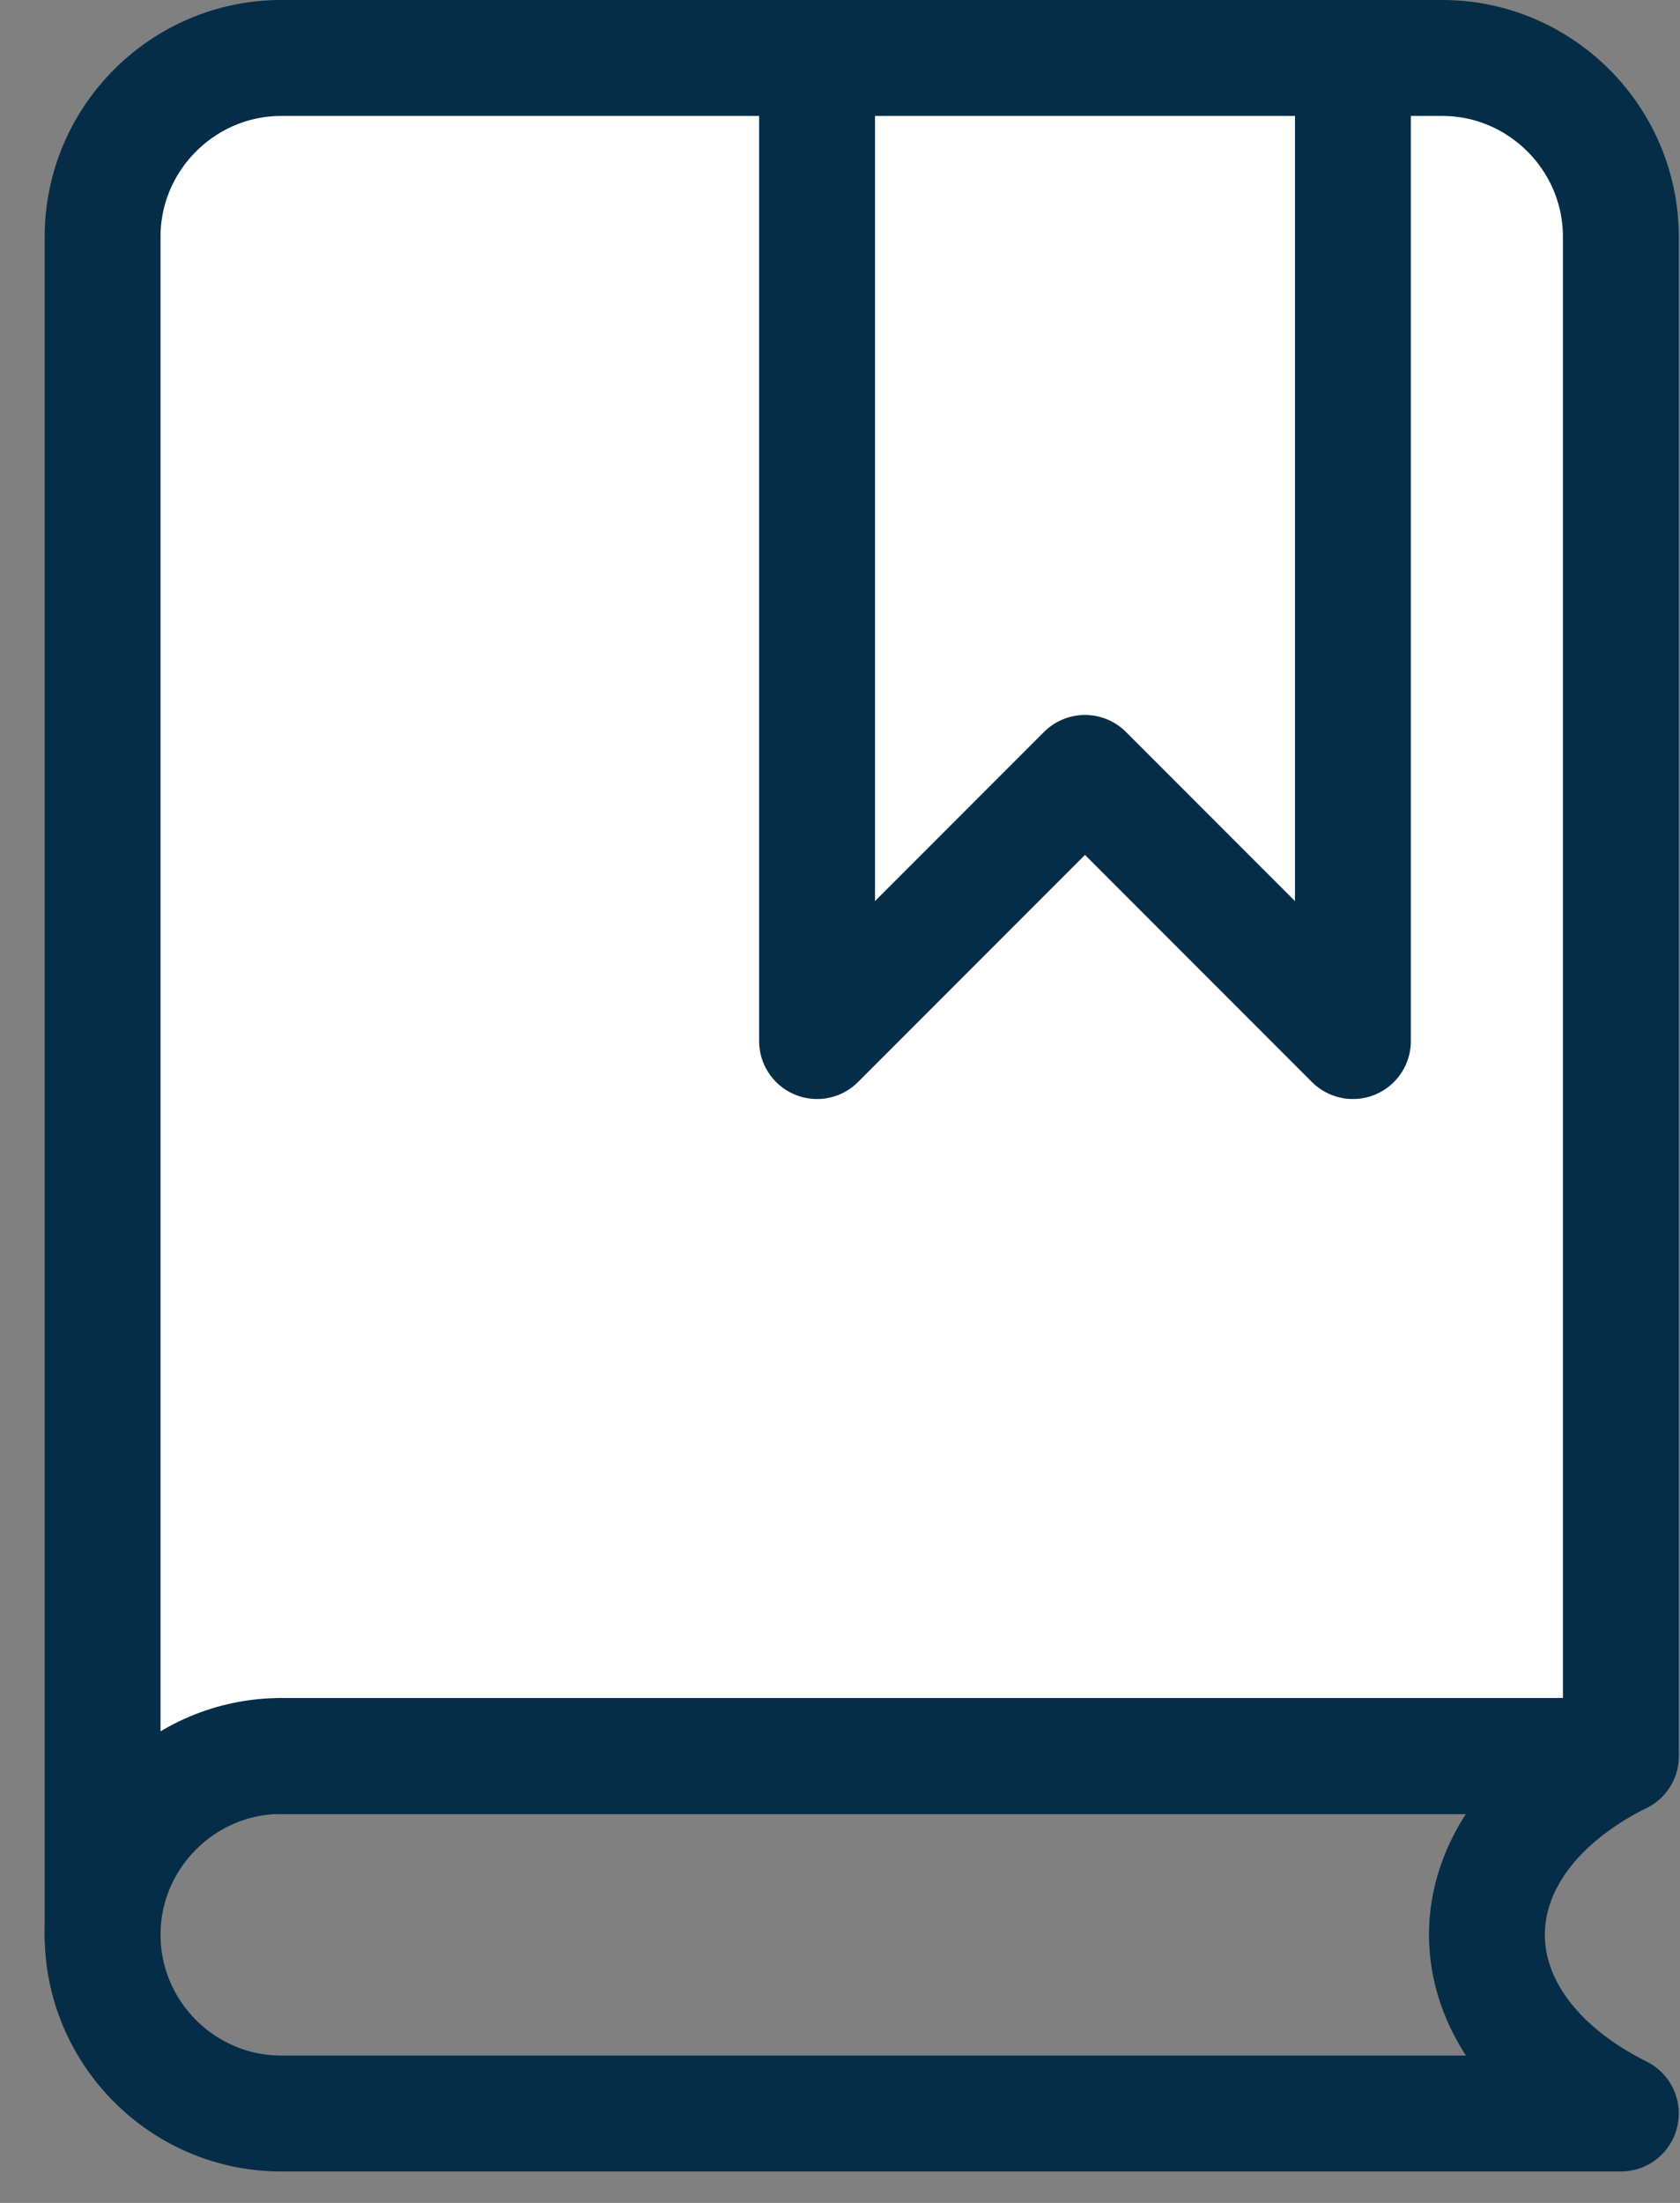 <svg xmlns="http://www.w3.org/2000/svg" fill="none" viewBox="0 0 29 38" height="38" width="29">
<rect x="0" y="0" width="29" height="38" fill="#808080" stroke="none"/>
<g id="Group 26780">
<g id="Vector">
<path fill="white" d="M1.771 33.375V4.083C1.771 2.388 3.158 1 4.854 1H24.896C26.592 1 27.979 2.388 27.979 4.083V30.292H4.854"></path>
<path stroke-linejoin="round" stroke-linecap="round" stroke-width="2" stroke="#052D47" d="M1.771 33.375V4.083C1.771 2.388 3.158 1 4.854 1H24.896C26.592 1 27.979 2.388 27.979 4.083V30.292H4.854"></path>
</g>
<path stroke-linejoin="round" stroke-linecap="round" stroke-width="2" stroke="#052D47" d="M4.854 30.291H27.979C24.896 31.833 24.896 34.916 27.979 36.458H4.854C3.158 36.458 1.771 35.071 1.771 33.375C1.771 31.679 3.158 30.291 4.854 30.291Z" id="Vector_2"></path>
<path stroke-linejoin="round" stroke-linecap="round" stroke-width="2" stroke="#052D47" fill="white" d="M23.354 17.958L18.729 13.333L14.104 17.958V1H23.354V17.958Z" id="Vector_3"></path>
</g>
</svg>
